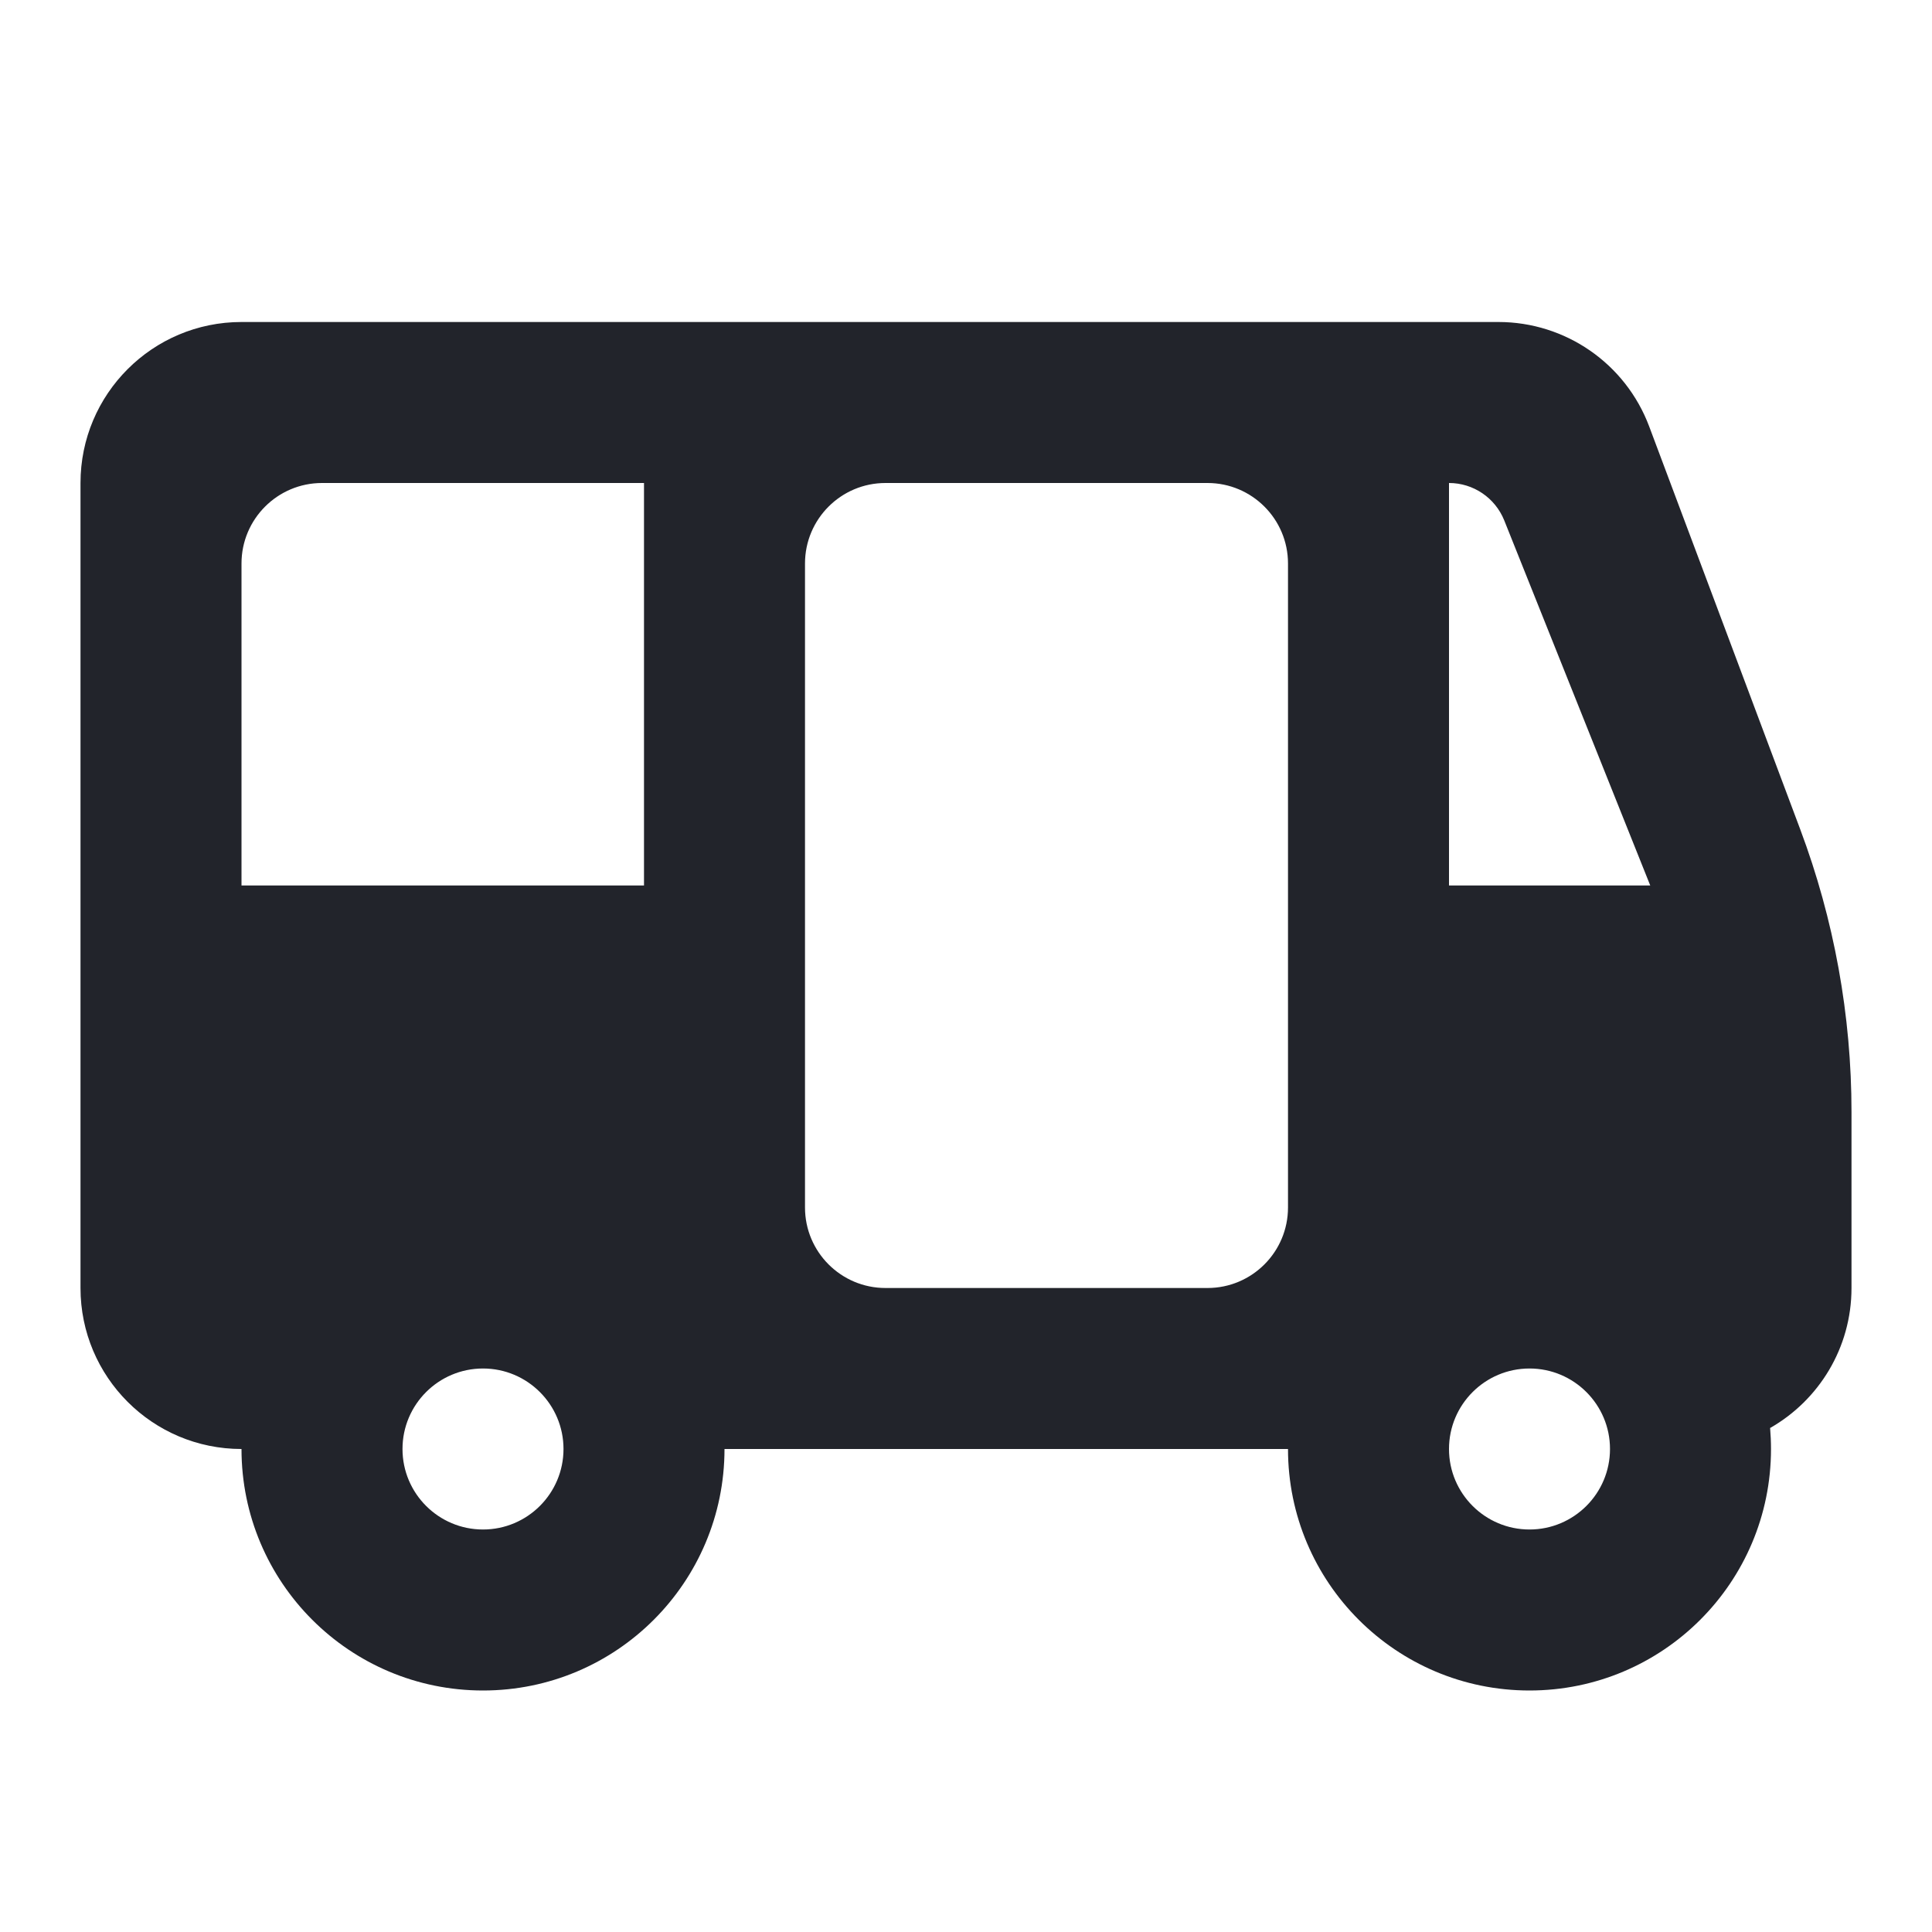 <svg width="24" height="24" viewBox="0 0 24 24" fill="none" xmlns="http://www.w3.org/2000/svg">
<path fill-rule="evenodd" clip-rule="evenodd" d="M3 4C1.895 4 1 4.895 1 6V16C1 17.105 1.895 18 3 18C3 19.657 4.343 21 6 21C7.657 21 9 19.657 9 18H16C16 19.657 17.343 21 19 21C20.657 21 22 19.657 22 18C22 17.912 21.996 17.825 21.989 17.739C22.593 17.395 23 16.745 23 16V13.813C23 12.614 22.784 11.425 22.363 10.302L20.487 5.298C20.194 4.517 19.448 4 18.614 4H3ZM4 6C3.448 6 3 6.448 3 7V11H8V6H4ZM18.686 6.464C18.573 6.184 18.302 6 18 6V11H20.5L18.686 6.464ZM7 18C7 18.552 6.552 19 6 19C5.448 19 5 18.552 5 18C5 17.448 5.448 17 6 17C6.552 17 7 17.448 7 18ZM19 19C19.552 19 20 18.552 20 18C20 17.448 19.552 17 19 17C18.448 17 18 17.448 18 18C18 18.552 18.448 19 19 19ZM10 7C10 6.448 10.448 6 11 6H15C15.552 6 16 6.448 16 7V15C16 15.552 15.552 16 15 16H11C10.448 16 10 15.552 10 15V7Z" fill="#22242B"/>
</svg>
